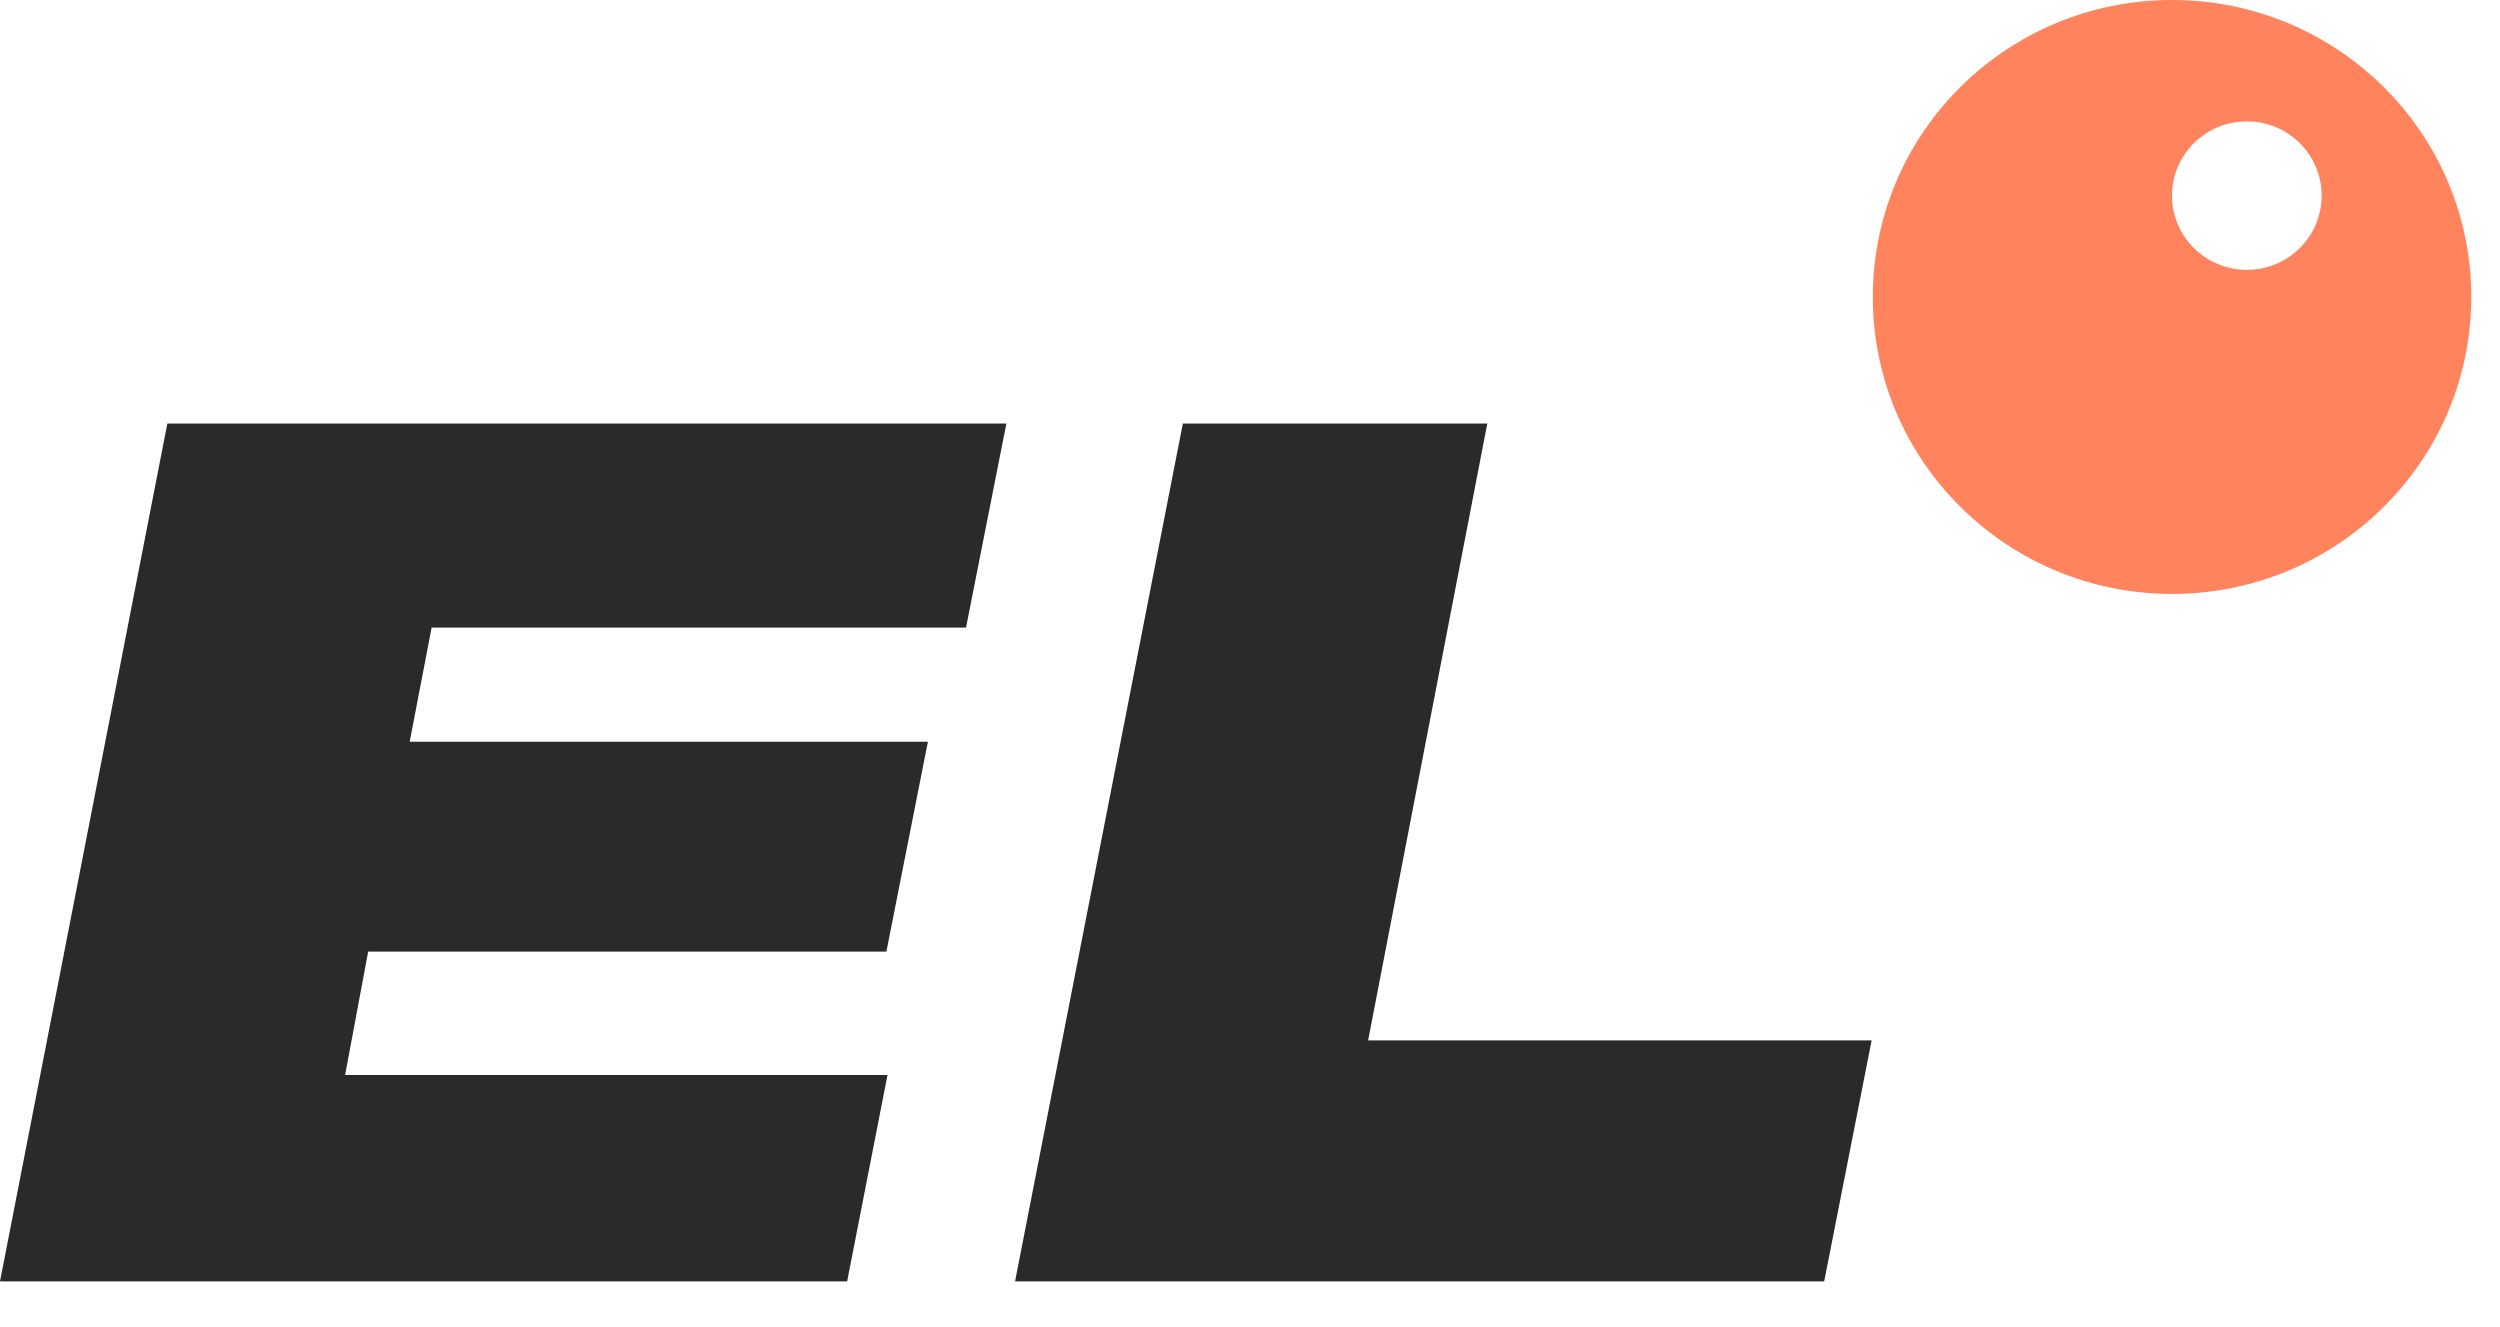 <?xml version="1.0" encoding="UTF-8"?> <svg xmlns="http://www.w3.org/2000/svg" width="49" height="26" viewBox="0 0 49 26" fill="none"><path d="M3.28 8.301H19.725L18.934 12.301H8.46L8.03 14.538H18.187L17.373 18.652H7.216L6.764 21.07H17.395L16.604 25.115H0L3.28 8.301Z" fill="#2A2A29"></path><path fill-rule="evenodd" clip-rule="evenodd" d="M42.572 11.641C45.811 11.641 48.437 9.035 48.437 5.82C48.437 2.606 45.811 0 42.572 0C39.333 0 36.707 2.606 36.707 5.82C36.707 9.035 39.333 11.641 42.572 11.641ZM44.038 5.289C44.848 5.289 45.504 4.637 45.504 3.834C45.504 3.03 44.848 2.379 44.038 2.379C43.228 2.379 42.572 3.03 42.572 3.834C42.572 4.637 43.228 5.289 44.038 5.289Z" fill="#FF845E"></path><path d="M29.151 8.301H23.184L19.895 25.115H35.754L36.684 20.392H26.815L29.151 8.301Z" fill="#2A2A29"></path></svg> 